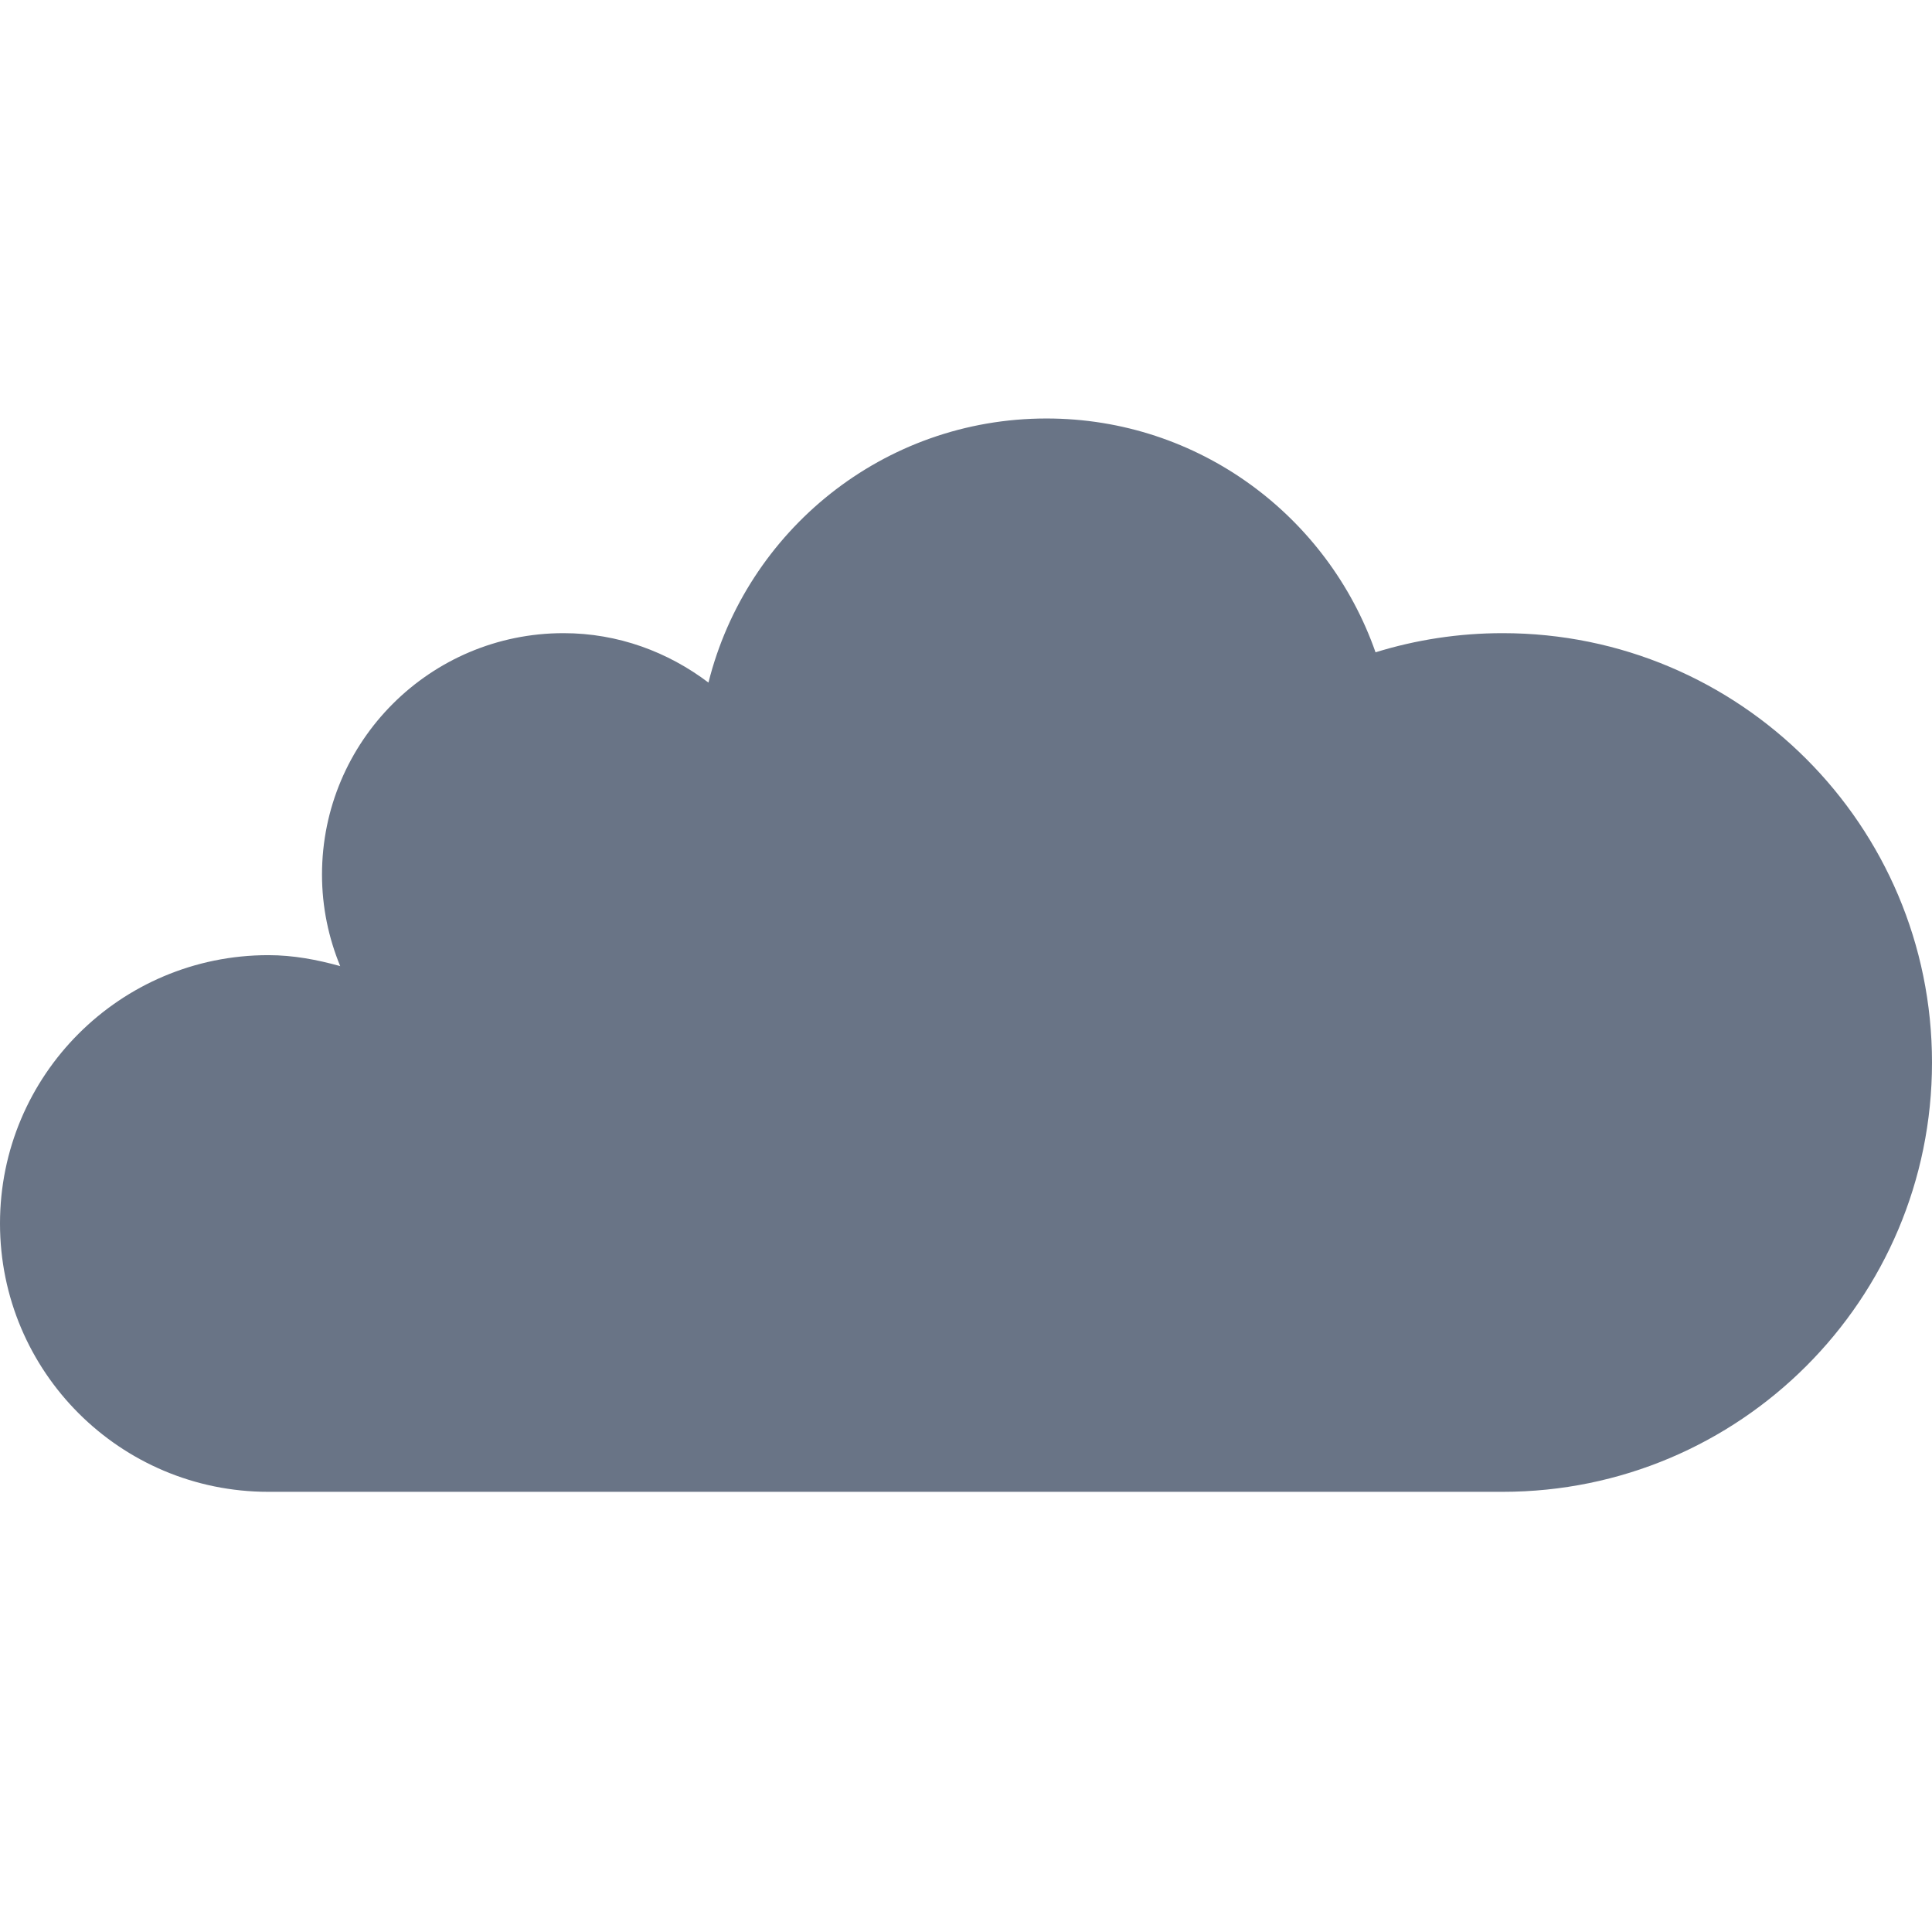 <svg xmlns="http://www.w3.org/2000/svg" xmlns:xlink="http://www.w3.org/1999/xlink" width="1080" zoomAndPan="magnify" viewBox="0 0 810 810" height="1080" preserveAspectRatio="xMidYMid meet" version="1.0"><path fill="#697486" d="M 630 265.453 C 611.438 265.453 593.551 268.266 576.699 273.484 C 556.738 216.449 502.605 175.453 438.75 175.453 C 370.262 175.453 312.93 222.613 297.023 286.176 C 280.059 273.352 259.176 265.453 236.25 265.453 C 180.336 265.453 135 310.789 135 366.703 C 135 380.293 137.766 393.207 142.629 405.043 C 132.977 402.367 123.008 400.453 112.5 400.453 C 50.355 400.453 0 450.809 0 512.953 C 0 575.098 50.355 625.453 112.5 625.453 L 630 625.453 C 729.406 625.453 810 544.879 810 445.453 C 810 346.047 729.406 265.453 630 265.453 Z M 630 265.453 " fill-opacity="1" fill-rule="nonzero"/></svg>